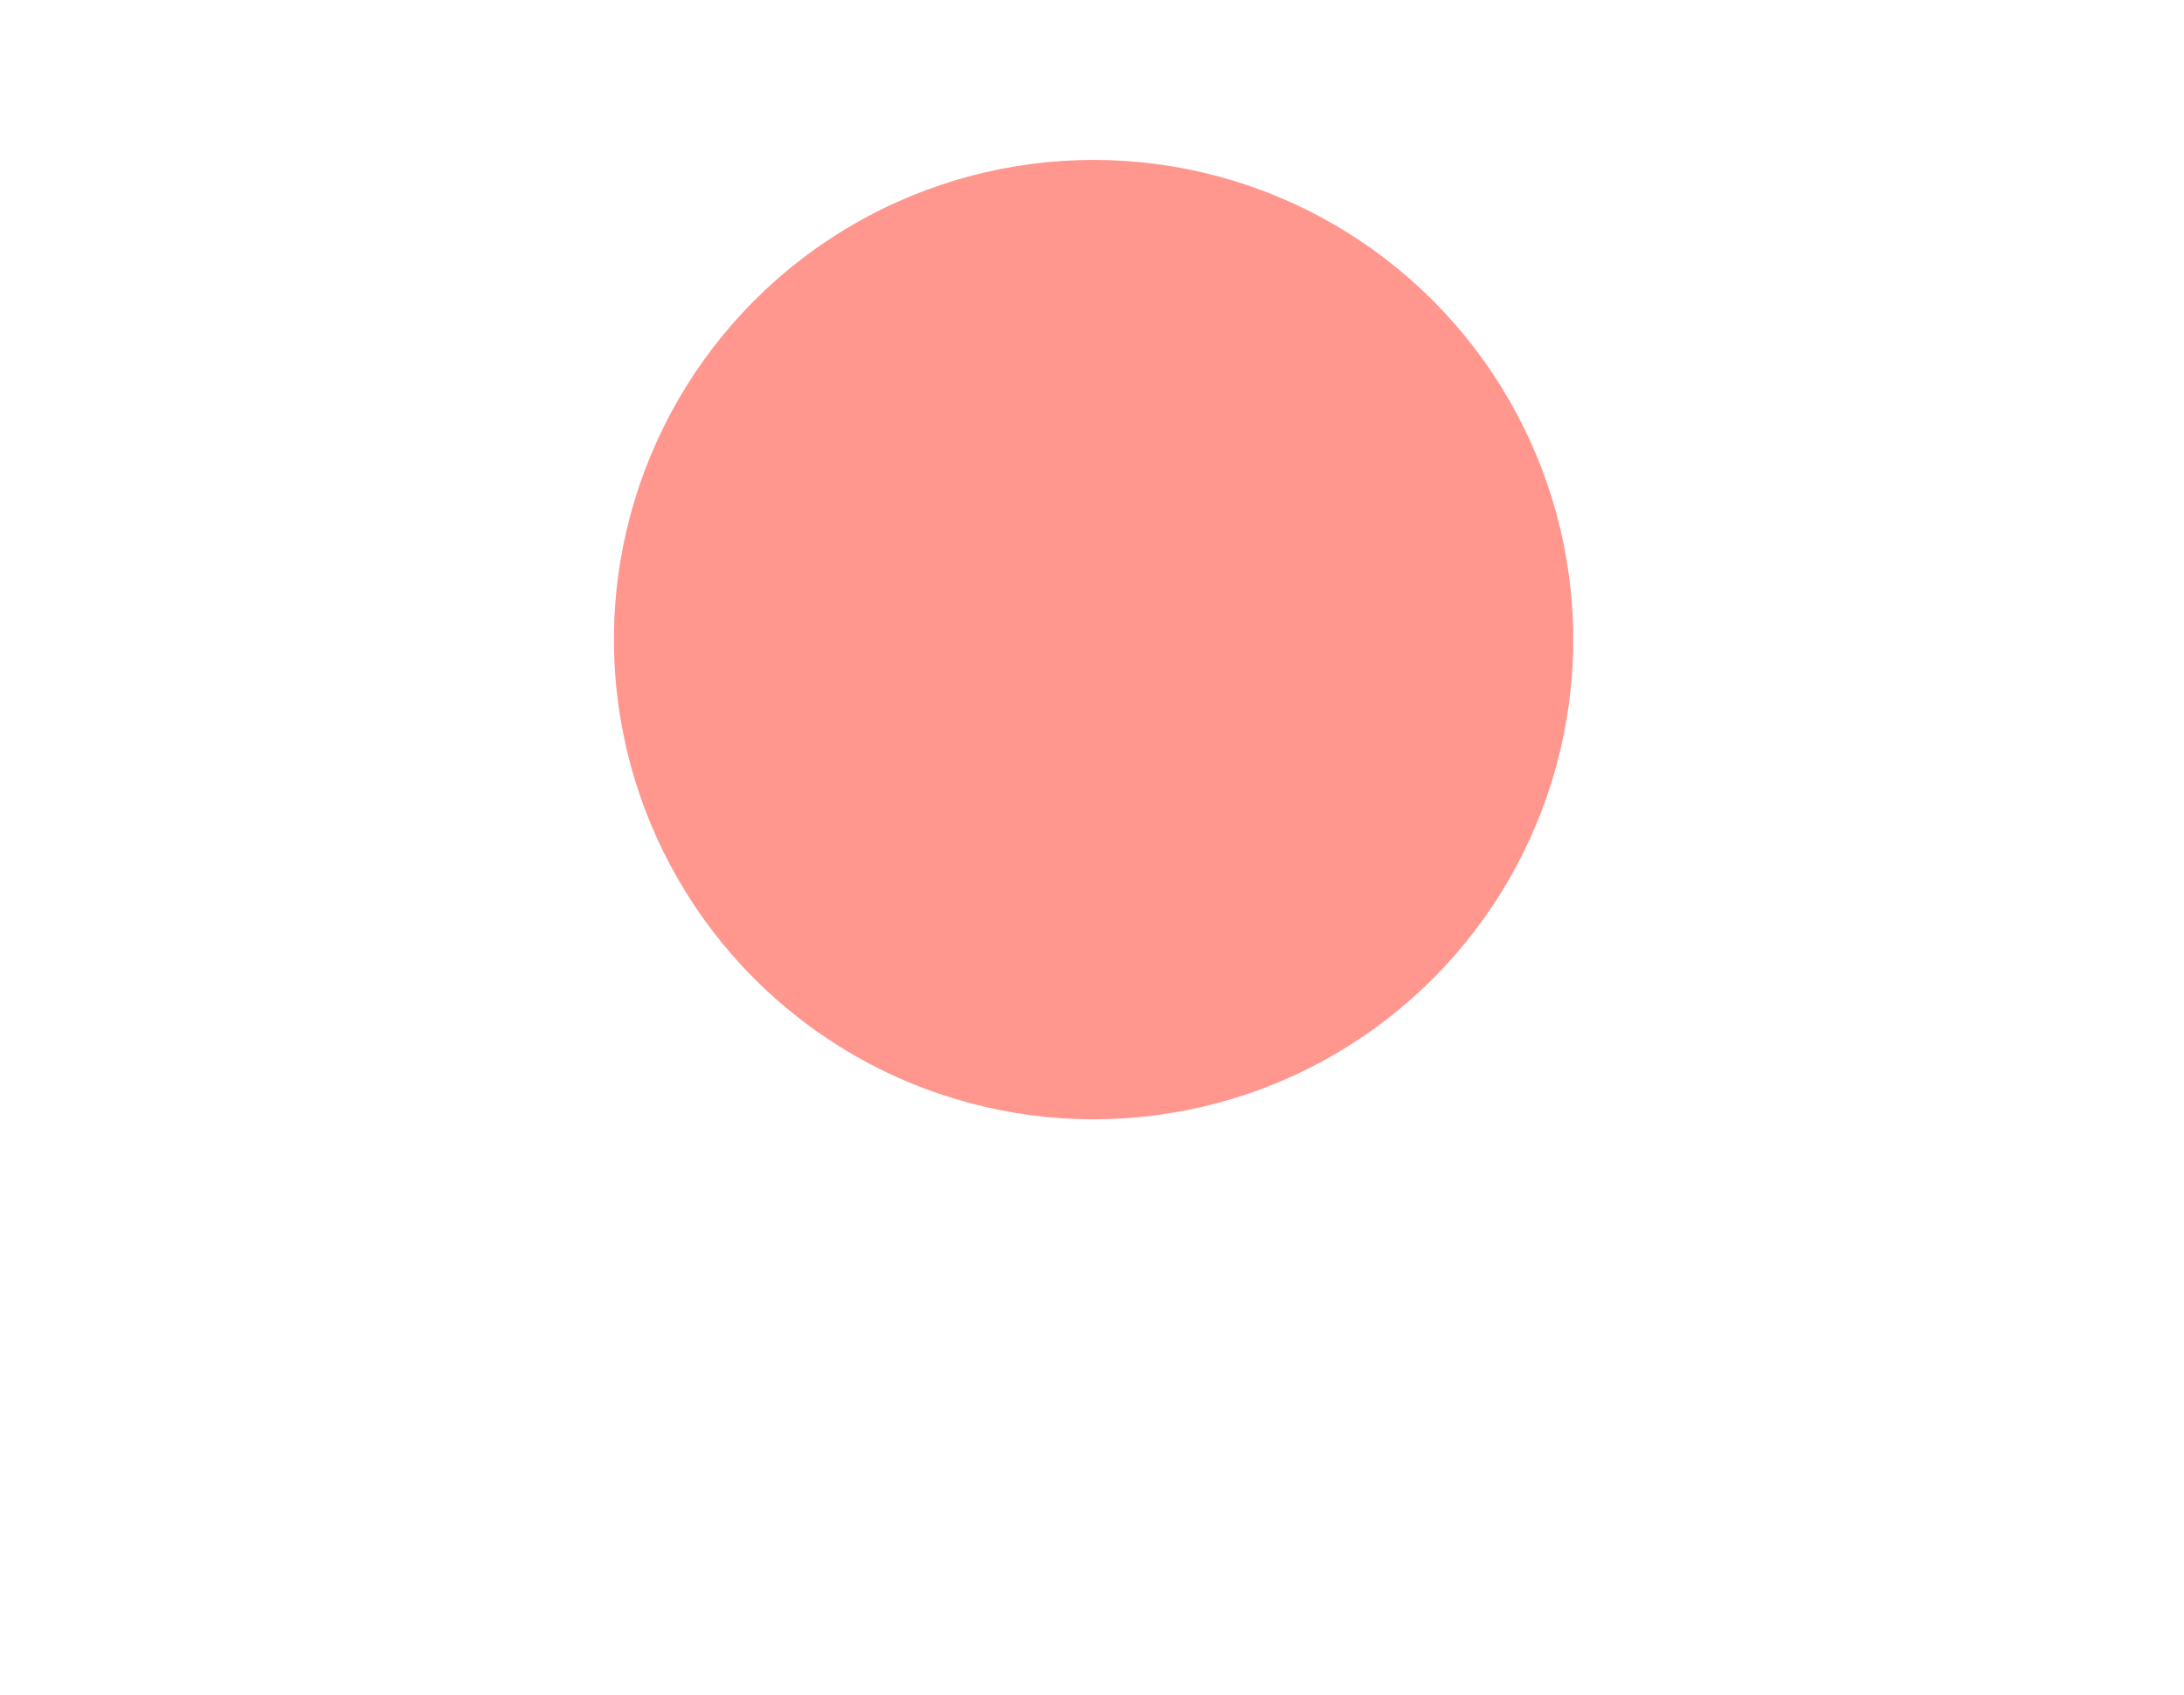 <?xml version="1.0" encoding="UTF-8"?> <svg xmlns="http://www.w3.org/2000/svg" width="683" height="530" viewBox="0 0 683 530" fill="none"><g clip-path="url(#clip0_60_148)"><g opacity="0.7" filter="url(#filter0_f_60_148)"><circle cx="150" cy="150" r="150" transform="matrix(-1 0 0 1 492 50)" fill="#FF6B60"></circle></g><g filter="url(#filter1_b_60_148)"><path d="M511 234L510.432 237.45C509.757 241.546 506.546 244.757 502.45 245.432L499 246L502.45 246.568C506.546 247.243 509.757 250.454 510.432 254.55L511 258L511.568 254.55C512.243 250.454 515.454 247.243 519.55 246.568L523 246L519.55 245.432C515.454 244.757 512.243 241.546 511.568 237.45L511 234Z" fill="white" fill-opacity="0.6"></path></g></g><defs><filter id="filter0_f_60_148" x="-22.286" y="-164.286" width="728.571" height="728.571" filterUnits="userSpaceOnUse" color-interpolation-filters="sRGB"><feFlood flood-opacity="0" result="BackgroundImageFix"></feFlood><feBlend mode="normal" in="SourceGraphic" in2="BackgroundImageFix" result="shape"></feBlend><feGaussianBlur stdDeviation="107.143" result="effect1_foregroundBlur_60_148"></feGaussianBlur></filter><filter id="filter1_b_60_148" x="496.294" y="231.294" width="29.412" height="29.412" filterUnits="userSpaceOnUse" color-interpolation-filters="sRGB"><feFlood flood-opacity="0" result="BackgroundImageFix"></feFlood><feGaussianBlur in="BackgroundImageFix" stdDeviation="1.353"></feGaussianBlur><feComposite in2="SourceAlpha" operator="in" result="effect1_backgroundBlur_60_148"></feComposite><feBlend mode="normal" in="SourceGraphic" in2="effect1_backgroundBlur_60_148" result="shape"></feBlend></filter><clipPath id="clip0_60_148"><rect width="683" height="530" fill="white"></rect></clipPath></defs></svg> 